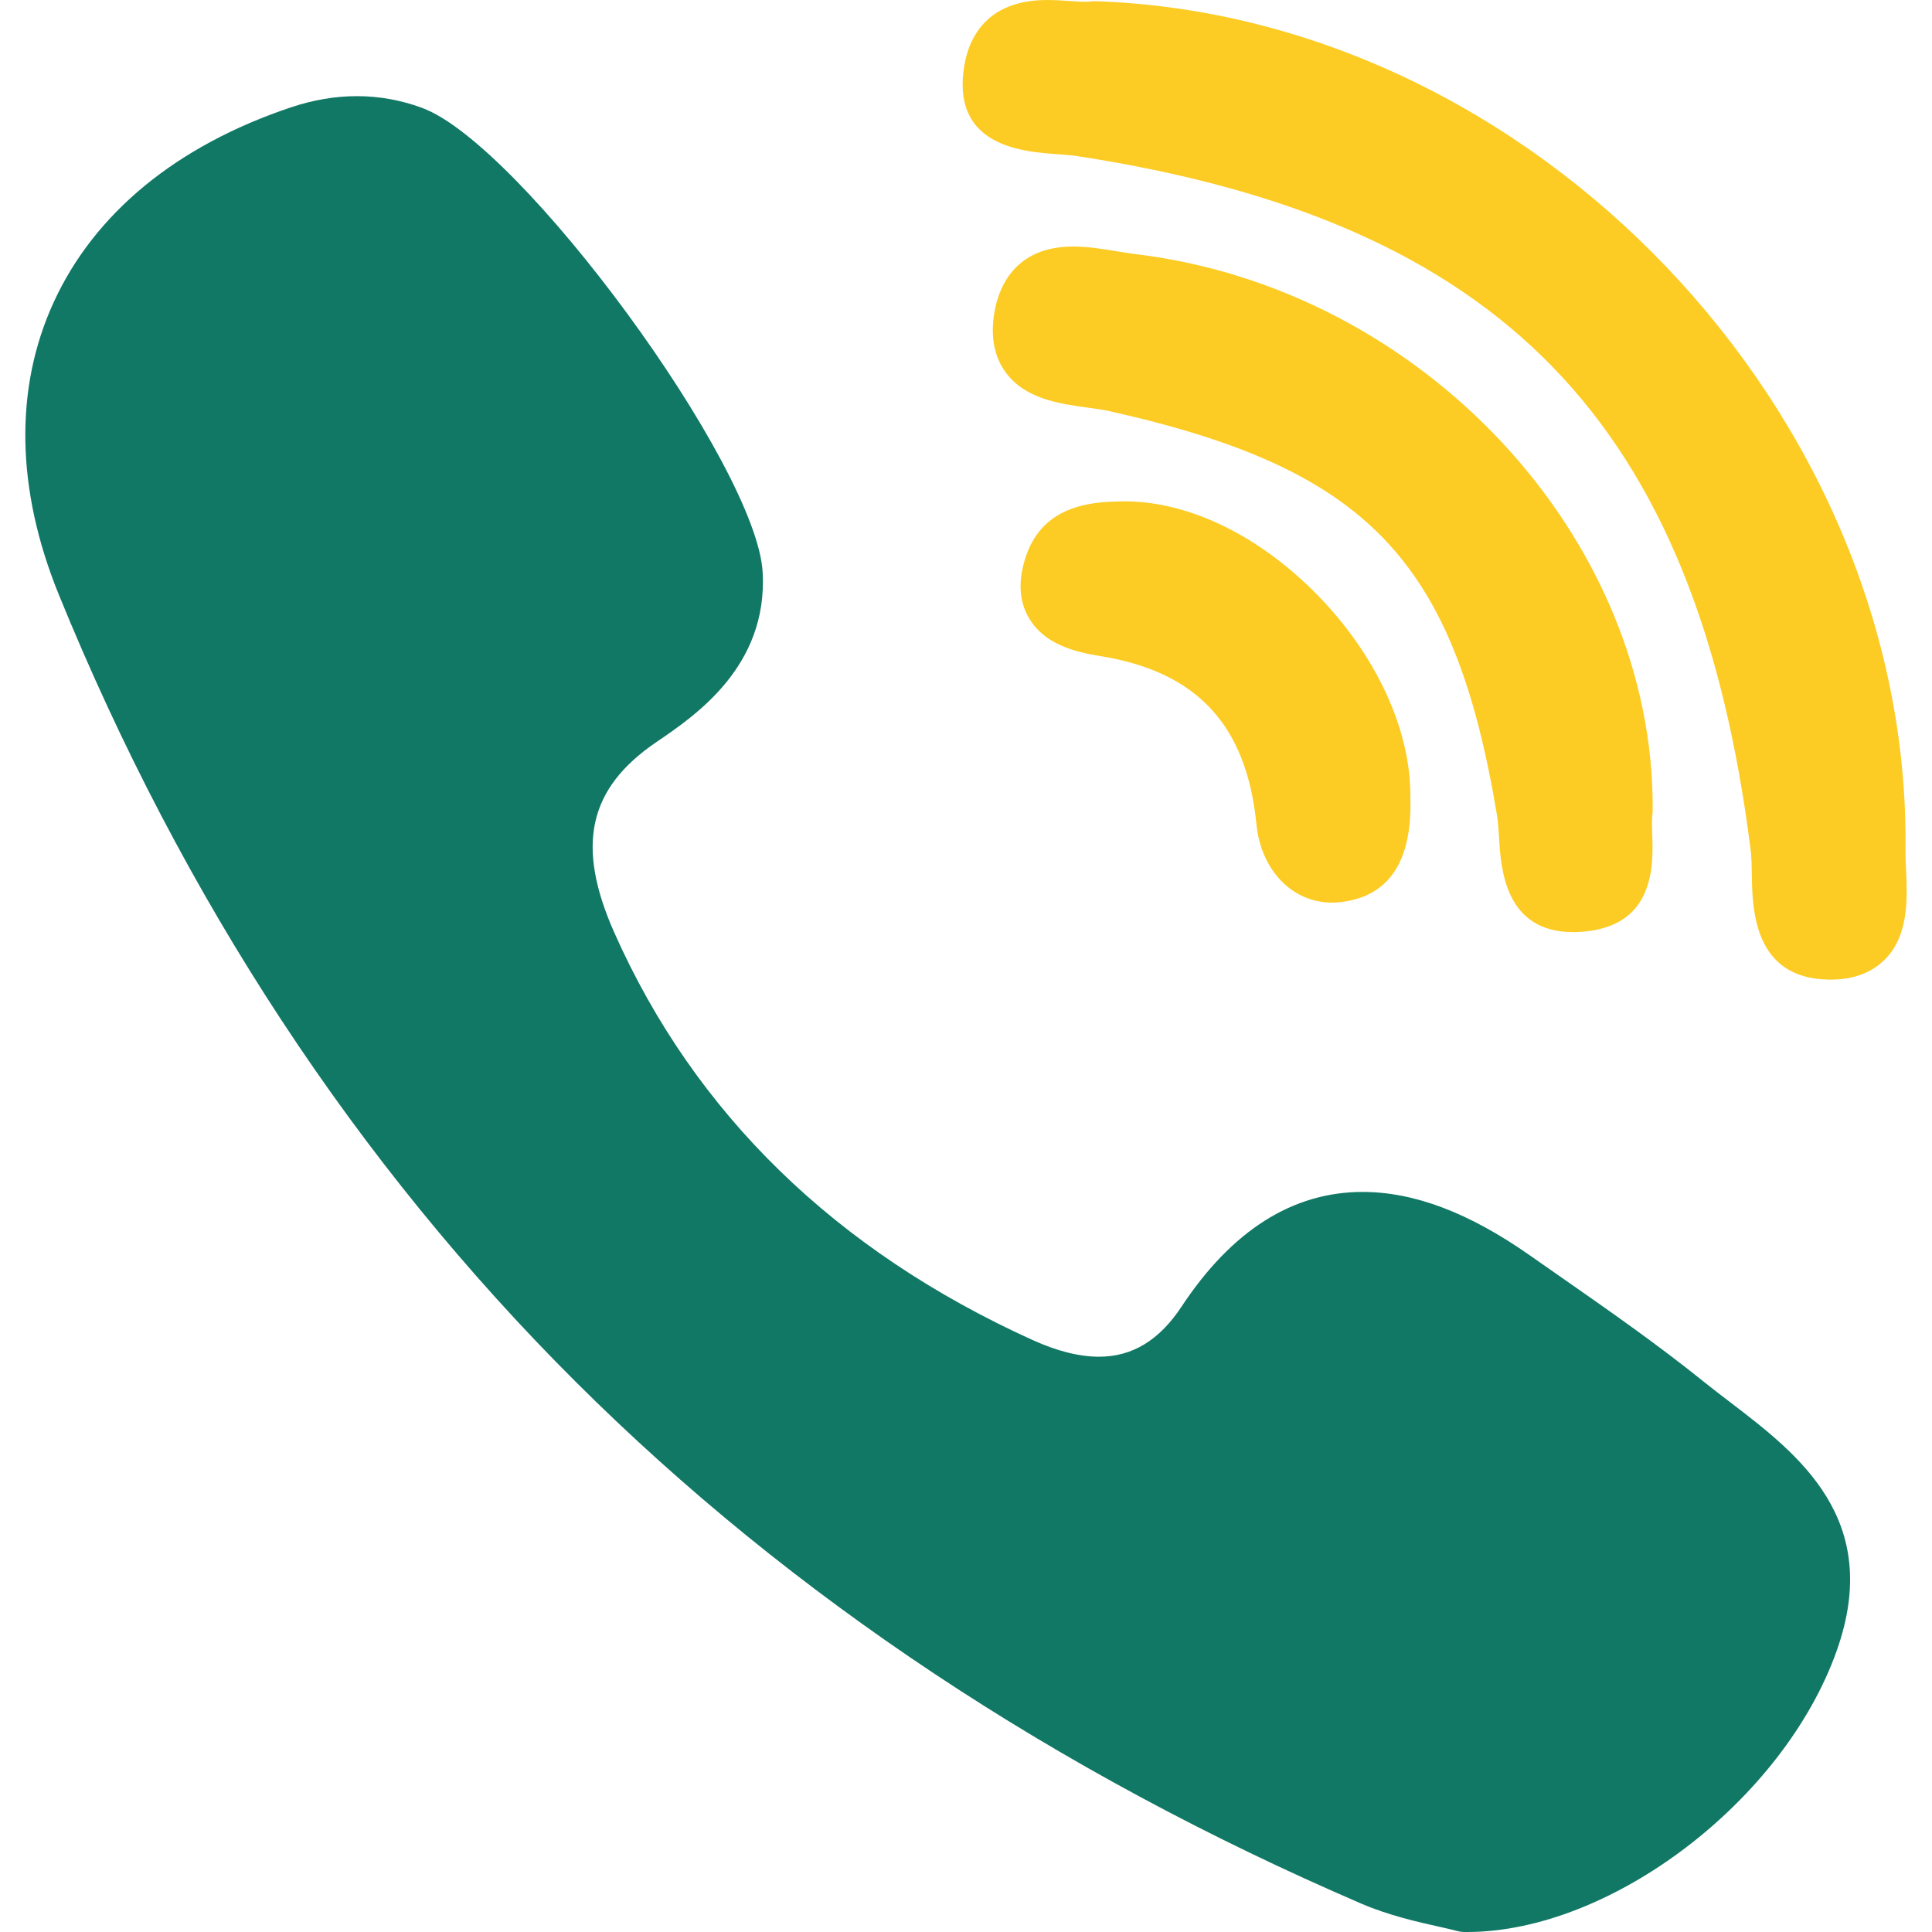 <svg xmlns="http://www.w3.org/2000/svg" width="512" height="512" viewBox="0 0 512 512" fill="none"><g clip-path="url(#clip0_1_2)"><path d="M437.975 214.854C438.59 142.668 377.109 76.493 300.924 67.342C299.409 67.163 297.758 66.889 296.011 66.6C292.239 65.975 288.339 65.332 284.403 65.332C268.789 65.332 264.615 76.301 263.516 82.842C262.448 89.203 263.467 94.543 266.54 98.724C271.711 105.755 280.81 107.003 288.118 108.003C290.259 108.299 292.28 108.574 293.972 108.954C362.421 124.249 385.469 148.296 396.733 216.163C397.008 217.821 397.132 219.864 397.264 222.032C397.756 230.144 398.78 247.023 416.925 247.023H416.927C418.438 247.023 420.061 246.892 421.751 246.635C438.649 244.067 438.119 228.638 437.865 221.225C437.793 219.138 437.725 217.163 437.901 215.849C437.949 215.519 437.973 215.186 437.975 214.854Z" fill="#FCCC24"></path><path d="M279.973 40.846C282.001 40.992 283.92 41.132 285.518 41.377C397.918 58.662 449.609 111.917 463.934 225.196C464.177 227.121 464.215 229.47 464.255 231.957C464.398 240.807 464.692 259.218 484.465 259.6L485.079 259.606C491.28 259.606 496.212 257.736 499.741 254.044C505.896 247.606 505.466 238.042 505.12 230.355C505.036 228.47 504.954 226.694 504.975 225.138C506.405 109.283 406.119 4.226 290.368 0.32C289.887 0.304 289.429 0.329 288.967 0.394C288.739 0.428 288.318 0.469 287.596 0.469C286.442 0.469 285.022 0.369 283.516 0.267C281.695 0.143 279.631 0 277.539 0C259.105 0 255.601 13.102 255.152 20.913C254.119 38.963 271.581 40.233 279.973 40.846Z" fill="#FCCC24"></path><path d="M458.51 371.602C456.12 369.777 453.649 367.888 451.336 366.024C439.064 356.148 426.008 347.045 413.381 338.241C410.761 336.416 408.14 334.589 405.529 332.757C389.355 321.396 374.814 315.875 361.076 315.875C342.572 315.875 326.44 326.099 313.125 346.26C307.225 355.198 300.069 359.543 291.248 359.543C286.033 359.543 280.107 358.055 273.637 355.118C221.43 331.444 184.151 295.146 162.833 247.232C152.528 224.075 155.869 208.937 174.005 196.618C184.304 189.628 203.474 176.615 202.116 151.695C200.578 123.397 138.14 38.251 111.832 28.58C100.694 24.484 88.991 24.446 76.986 28.484C46.743 38.651 25.04 56.506 14.218 80.115C3.76 102.928 4.233 129.714 15.584 157.578C48.4 238.14 94.537 308.38 152.719 366.342C209.669 423.082 279.665 469.56 360.761 504.479C368.071 507.624 375.738 509.34 381.337 510.591C383.245 511.021 384.892 511.386 386.093 511.715C386.752 511.895 387.433 511.992 388.115 511.998L388.756 512.002C388.756 512.002 388.756 512.002 388.759 512.002C426.901 512.002 472.7 477.147 486.766 437.412C499.089 402.618 476.589 385.42 458.51 371.602Z" fill="#117865"></path><path d="M296.844 132.872C290.314 133.037 276.723 133.374 271.955 147.216C269.724 153.684 269.991 159.3 272.75 163.908C276.798 170.669 284.554 172.741 291.61 173.878C317.195 177.984 330.335 192.132 332.964 218.4C334.185 230.648 342.433 239.201 353.022 239.201C353.805 239.201 354.606 239.155 355.403 239.058C368.139 237.543 374.313 228.185 373.755 211.248C373.959 193.571 364.708 173.503 348.974 157.518C333.186 141.484 314.155 132.454 296.844 132.872Z" fill="#FCCC24"></path></g><defs><clipPath id="clip0_1_2"><rect width="512" height="512" fill="white"></rect></clipPath></defs></svg>